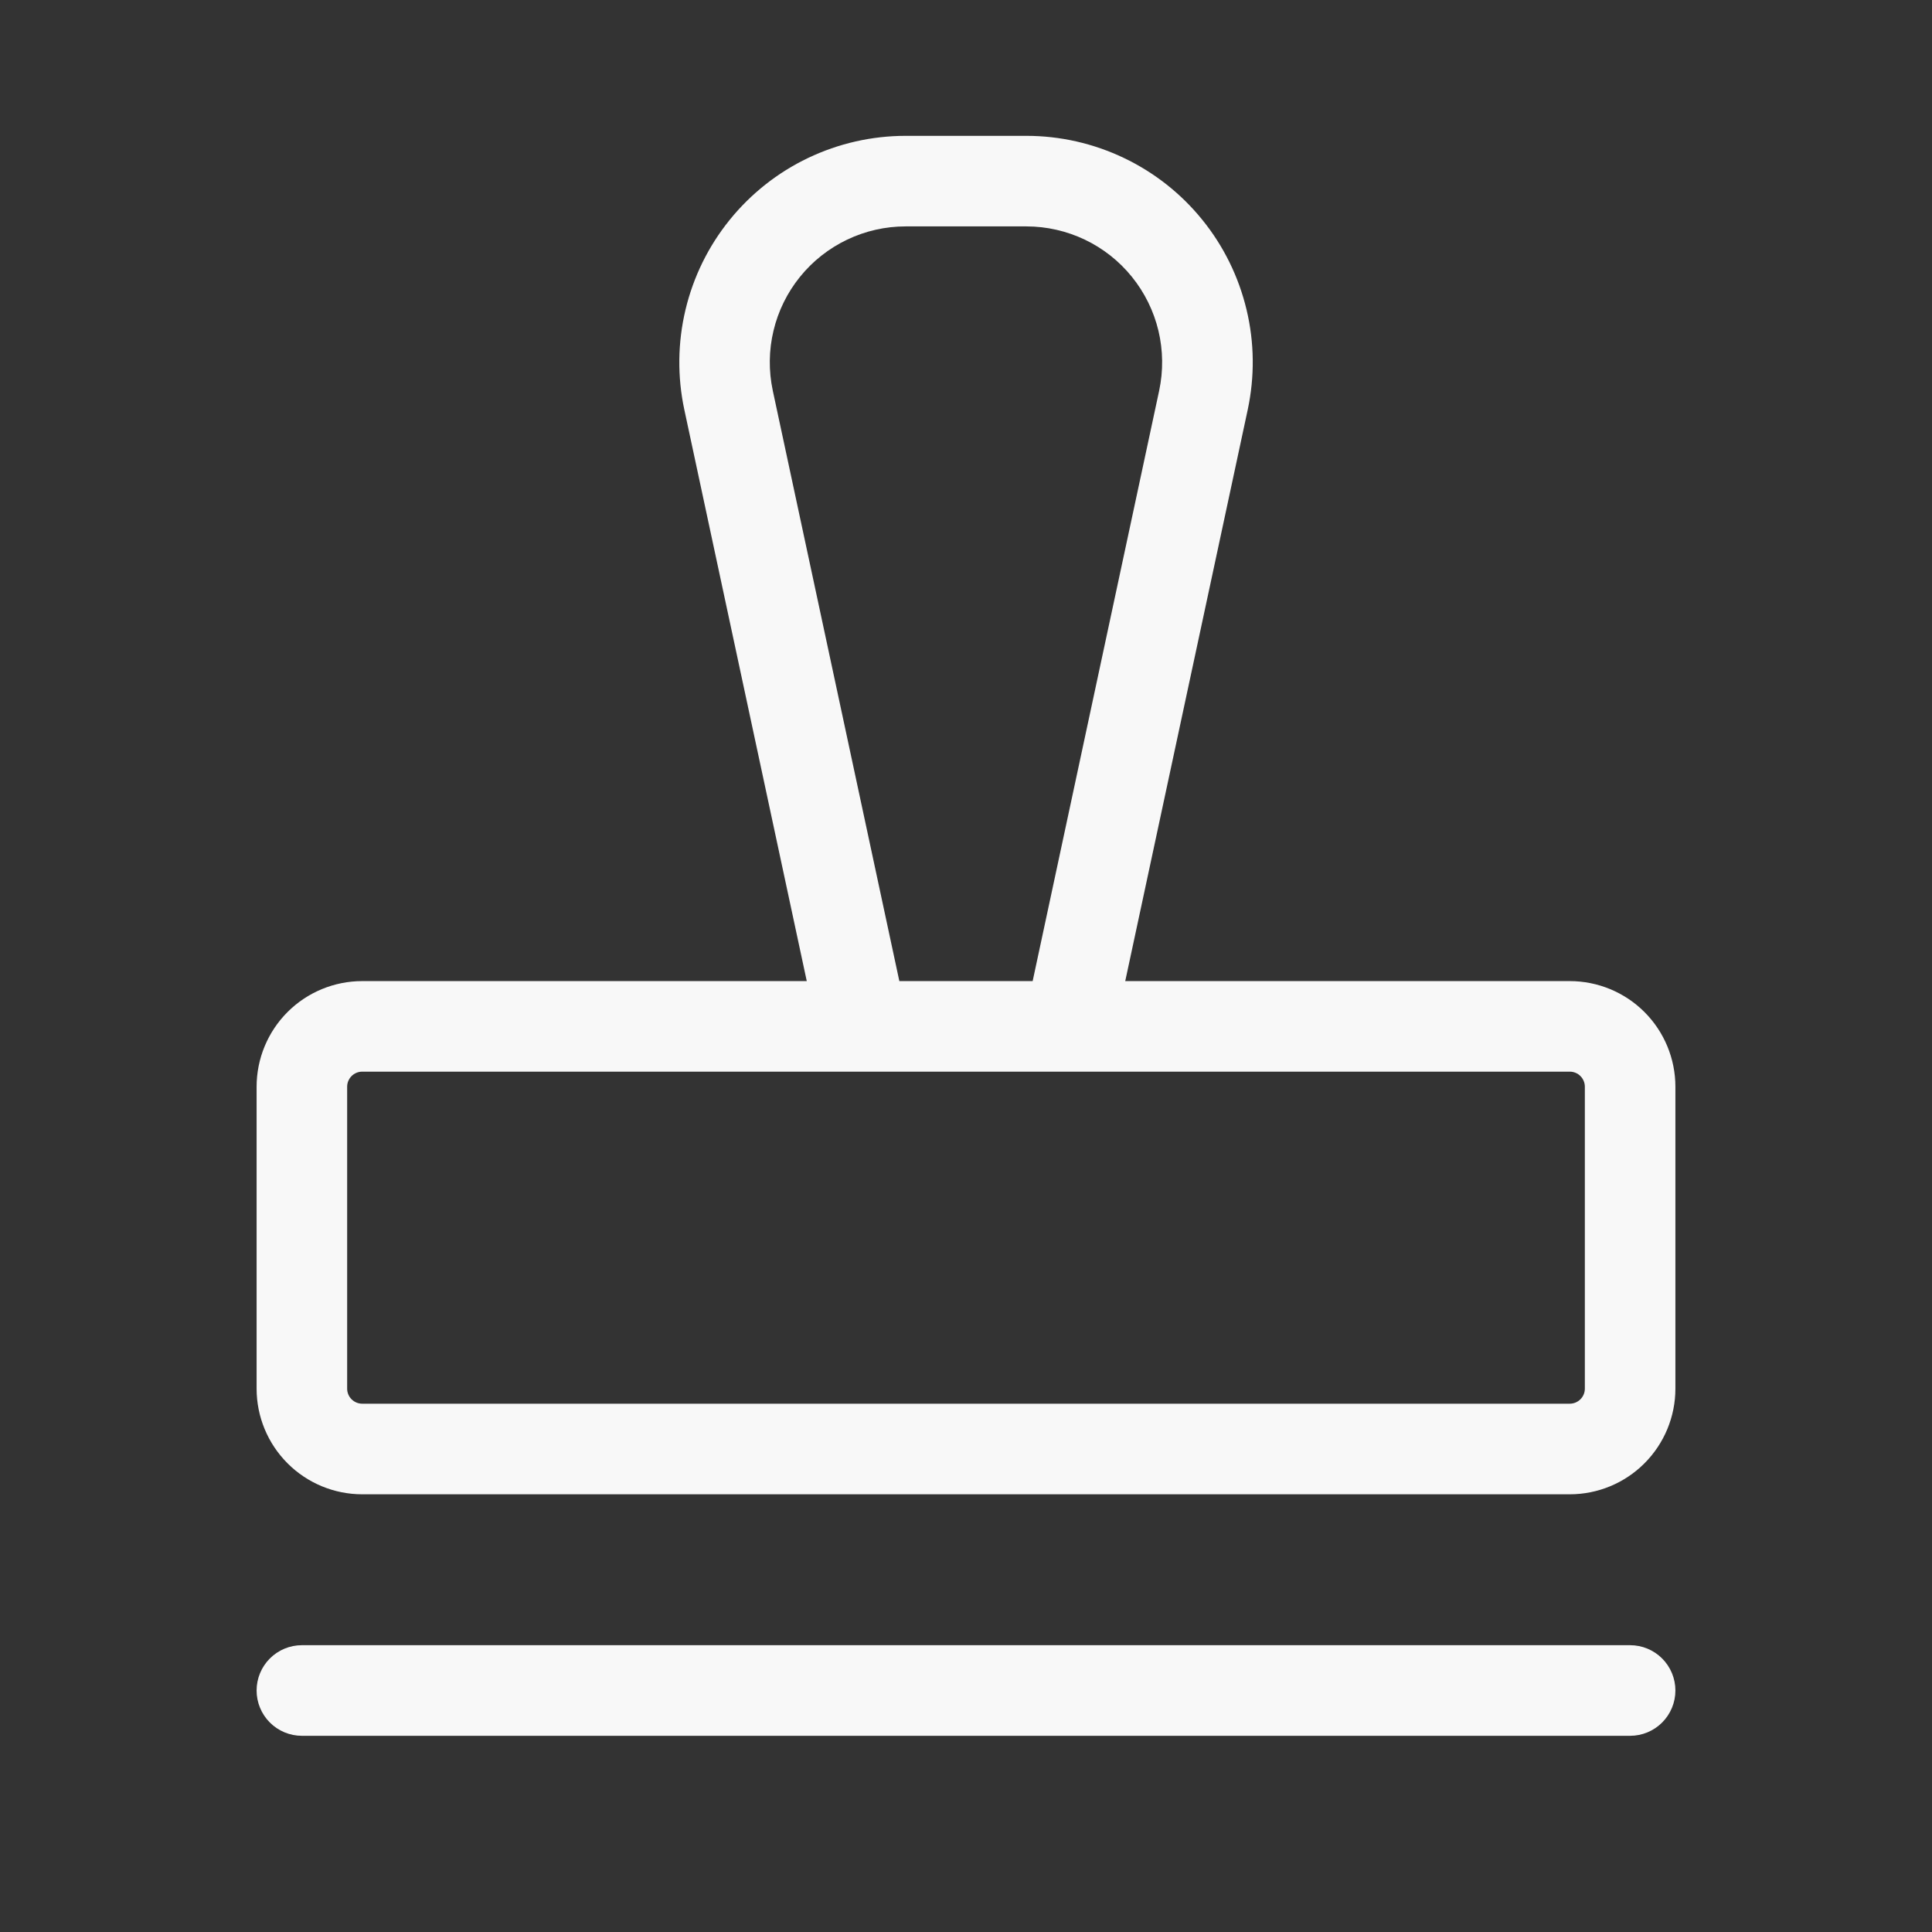 <svg width="38" height="38" viewBox="0 0 38 38" fill="none" xmlns="http://www.w3.org/2000/svg">
<rect x="0" y="0" width="38" height="38" fill="#333333" stroke="none"/>
<path d="M32.953 33.25C32.953 33.486 32.859 33.713 32.692 33.88C32.525 34.047 32.299 34.141 32.062 34.141H5.938C5.701 34.141 5.475 34.047 5.308 33.88C5.141 33.713 5.047 33.486 5.047 33.25C5.047 33.014 5.141 32.787 5.308 32.62C5.475 32.453 5.701 32.359 5.938 32.359H32.062C32.299 32.359 32.525 32.453 32.692 32.62C32.859 32.787 32.953 33.014 32.953 33.25ZM32.953 21.375V27.312C32.953 27.864 32.734 28.392 32.344 28.782C31.955 29.172 31.426 29.391 30.875 29.391H7.125C6.574 29.391 6.045 29.172 5.656 28.782C5.266 28.392 5.047 27.864 5.047 27.312V21.375C5.047 20.824 5.266 20.295 5.656 19.905C6.045 19.516 6.574 19.297 7.125 19.297H15.868L13.46 8.059C13.321 7.41 13.329 6.738 13.483 6.092C13.637 5.446 13.933 4.843 14.351 4.326C14.768 3.81 15.295 3.393 15.894 3.107C16.493 2.821 17.149 2.672 17.812 2.672H20.188C20.852 2.672 21.507 2.821 22.106 3.107C22.705 3.393 23.233 3.809 23.65 4.326C24.068 4.842 24.364 5.446 24.518 6.091C24.673 6.737 24.68 7.409 24.541 8.059L22.132 19.297H30.875C31.426 19.297 31.955 19.516 32.344 19.905C32.734 20.295 32.953 20.824 32.953 21.375ZM17.689 19.297H20.311L22.799 7.685C22.882 7.295 22.877 6.892 22.785 6.505C22.692 6.117 22.514 5.756 22.264 5.446C22.014 5.136 21.698 4.886 21.338 4.714C20.979 4.543 20.586 4.453 20.188 4.453H17.812C17.414 4.453 17.021 4.542 16.661 4.714C16.302 4.886 15.985 5.135 15.735 5.445C15.484 5.755 15.306 6.117 15.214 6.504C15.121 6.892 15.117 7.295 15.2 7.685L17.689 19.297ZM31.172 21.375C31.172 21.296 31.141 21.221 31.085 21.165C31.029 21.109 30.954 21.078 30.875 21.078H7.125C7.046 21.078 6.971 21.109 6.915 21.165C6.859 21.221 6.828 21.296 6.828 21.375V27.312C6.828 27.391 6.859 27.467 6.915 27.522C6.971 27.578 7.046 27.609 7.125 27.609H30.875C30.954 27.609 31.029 27.578 31.085 27.522C31.141 27.467 31.172 27.391 31.172 27.312V21.375Z" fill="#F8F8F8"/>
</svg>
